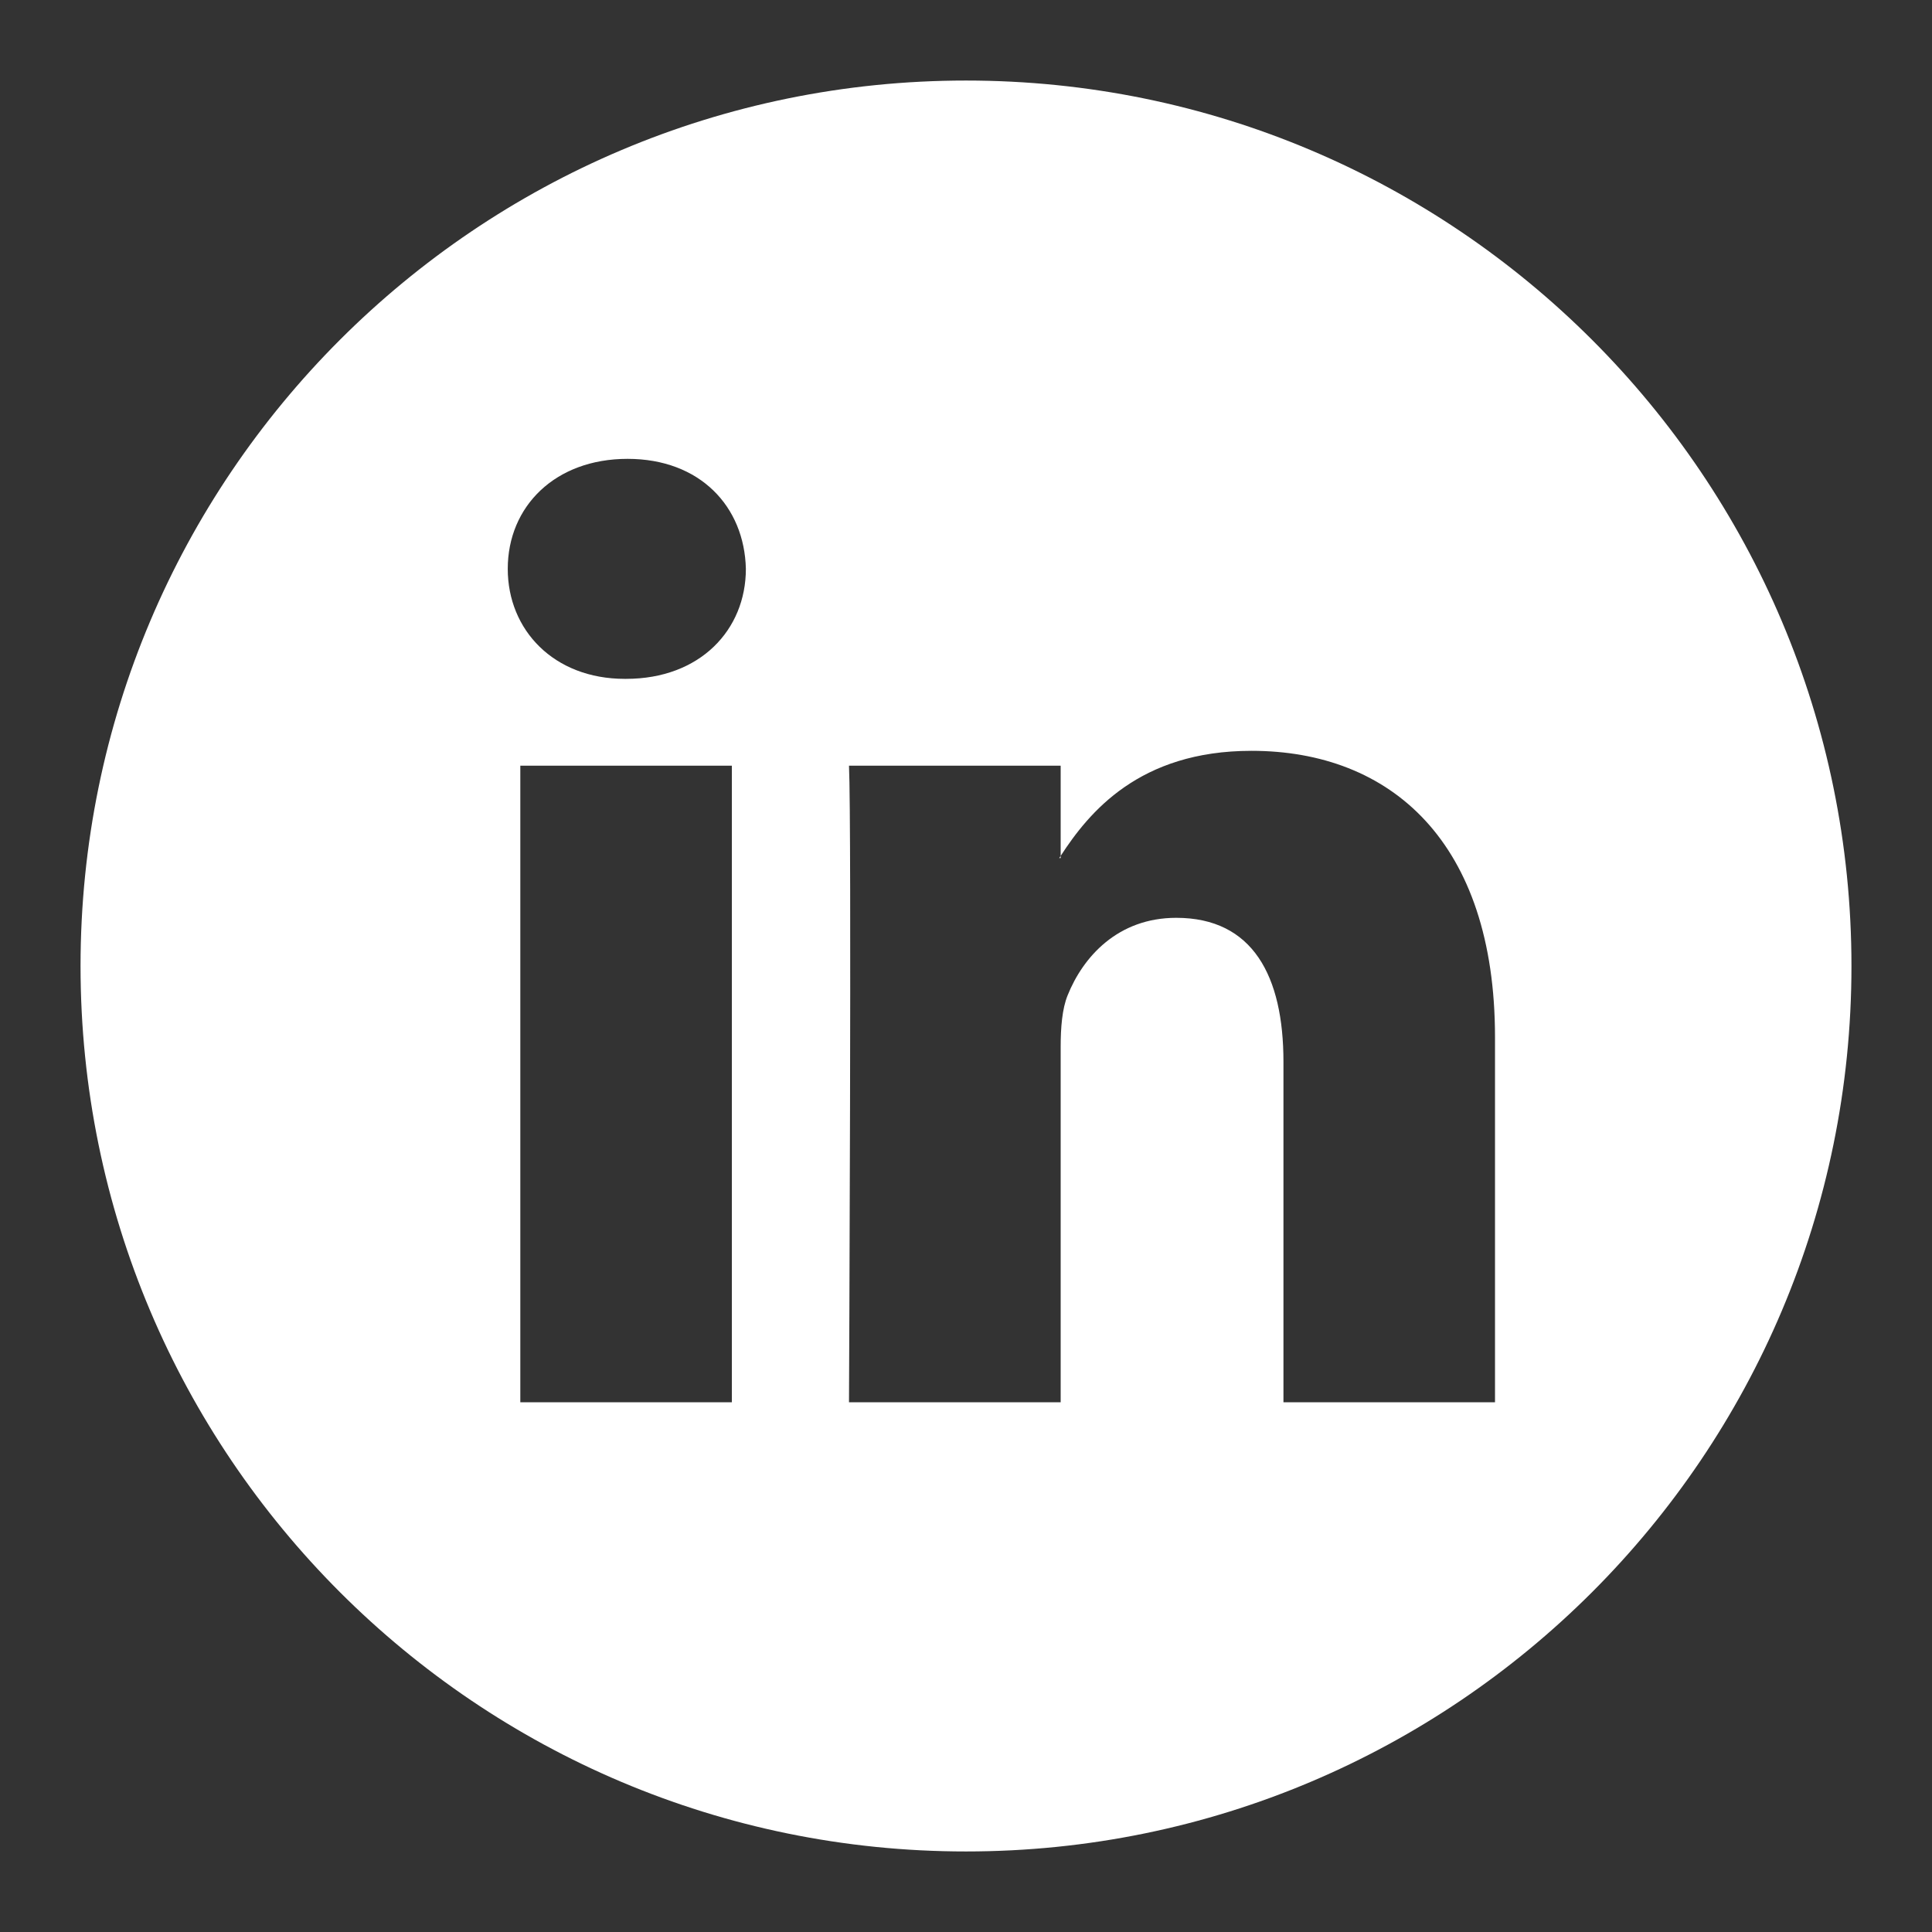 <svg width="16" height="16" viewBox="0 0 16 16" fill="none" xmlns="http://www.w3.org/2000/svg">
<rect x="0" y="0" width="16" height="16" fill="#333333" stroke="none"/>
<g clip-path="url(#clip0_9596_61776)">
<path fill-rule="evenodd" clip-rule="evenodd" d="M15.333 8C15.333 12.05 12.05 15.333 8 15.333C3.95 15.333 0.667 12.05 0.667 8C0.667 3.95 3.95 0.667 8 0.667C12.05 0.667 15.333 3.95 15.333 8ZM12.381 11.613V8.59C12.381 6.971 11.517 6.218 10.364 6.218C9.432 6.218 9.017 6.73 8.784 7.088V6.341H7.031C7.054 6.836 7.031 11.613 7.031 11.613H8.784V8.669C8.784 8.511 8.796 8.354 8.842 8.242C8.969 7.926 9.256 7.601 9.741 7.601C10.376 7.601 10.629 8.084 10.629 8.793V11.613H12.381ZM8.784 7.088V7.106H8.772C8.774 7.103 8.776 7.1 8.778 7.097C8.78 7.094 8.782 7.091 8.784 7.088ZM4.205 4.711C4.205 4.194 4.597 3.8 5.197 3.8C5.797 3.8 6.165 4.194 6.177 4.711C6.177 5.217 5.797 5.622 5.185 5.622H5.174C4.586 5.622 4.205 5.217 4.205 4.711ZM6.061 11.613H4.309V6.341H6.061V11.613Z" fill="white"/>
</g>
<defs>
<clipPath id="clip0_9596_61776">
<rect width="16" height="16" fill="white"/>
</clipPath>
</defs>
</svg>
